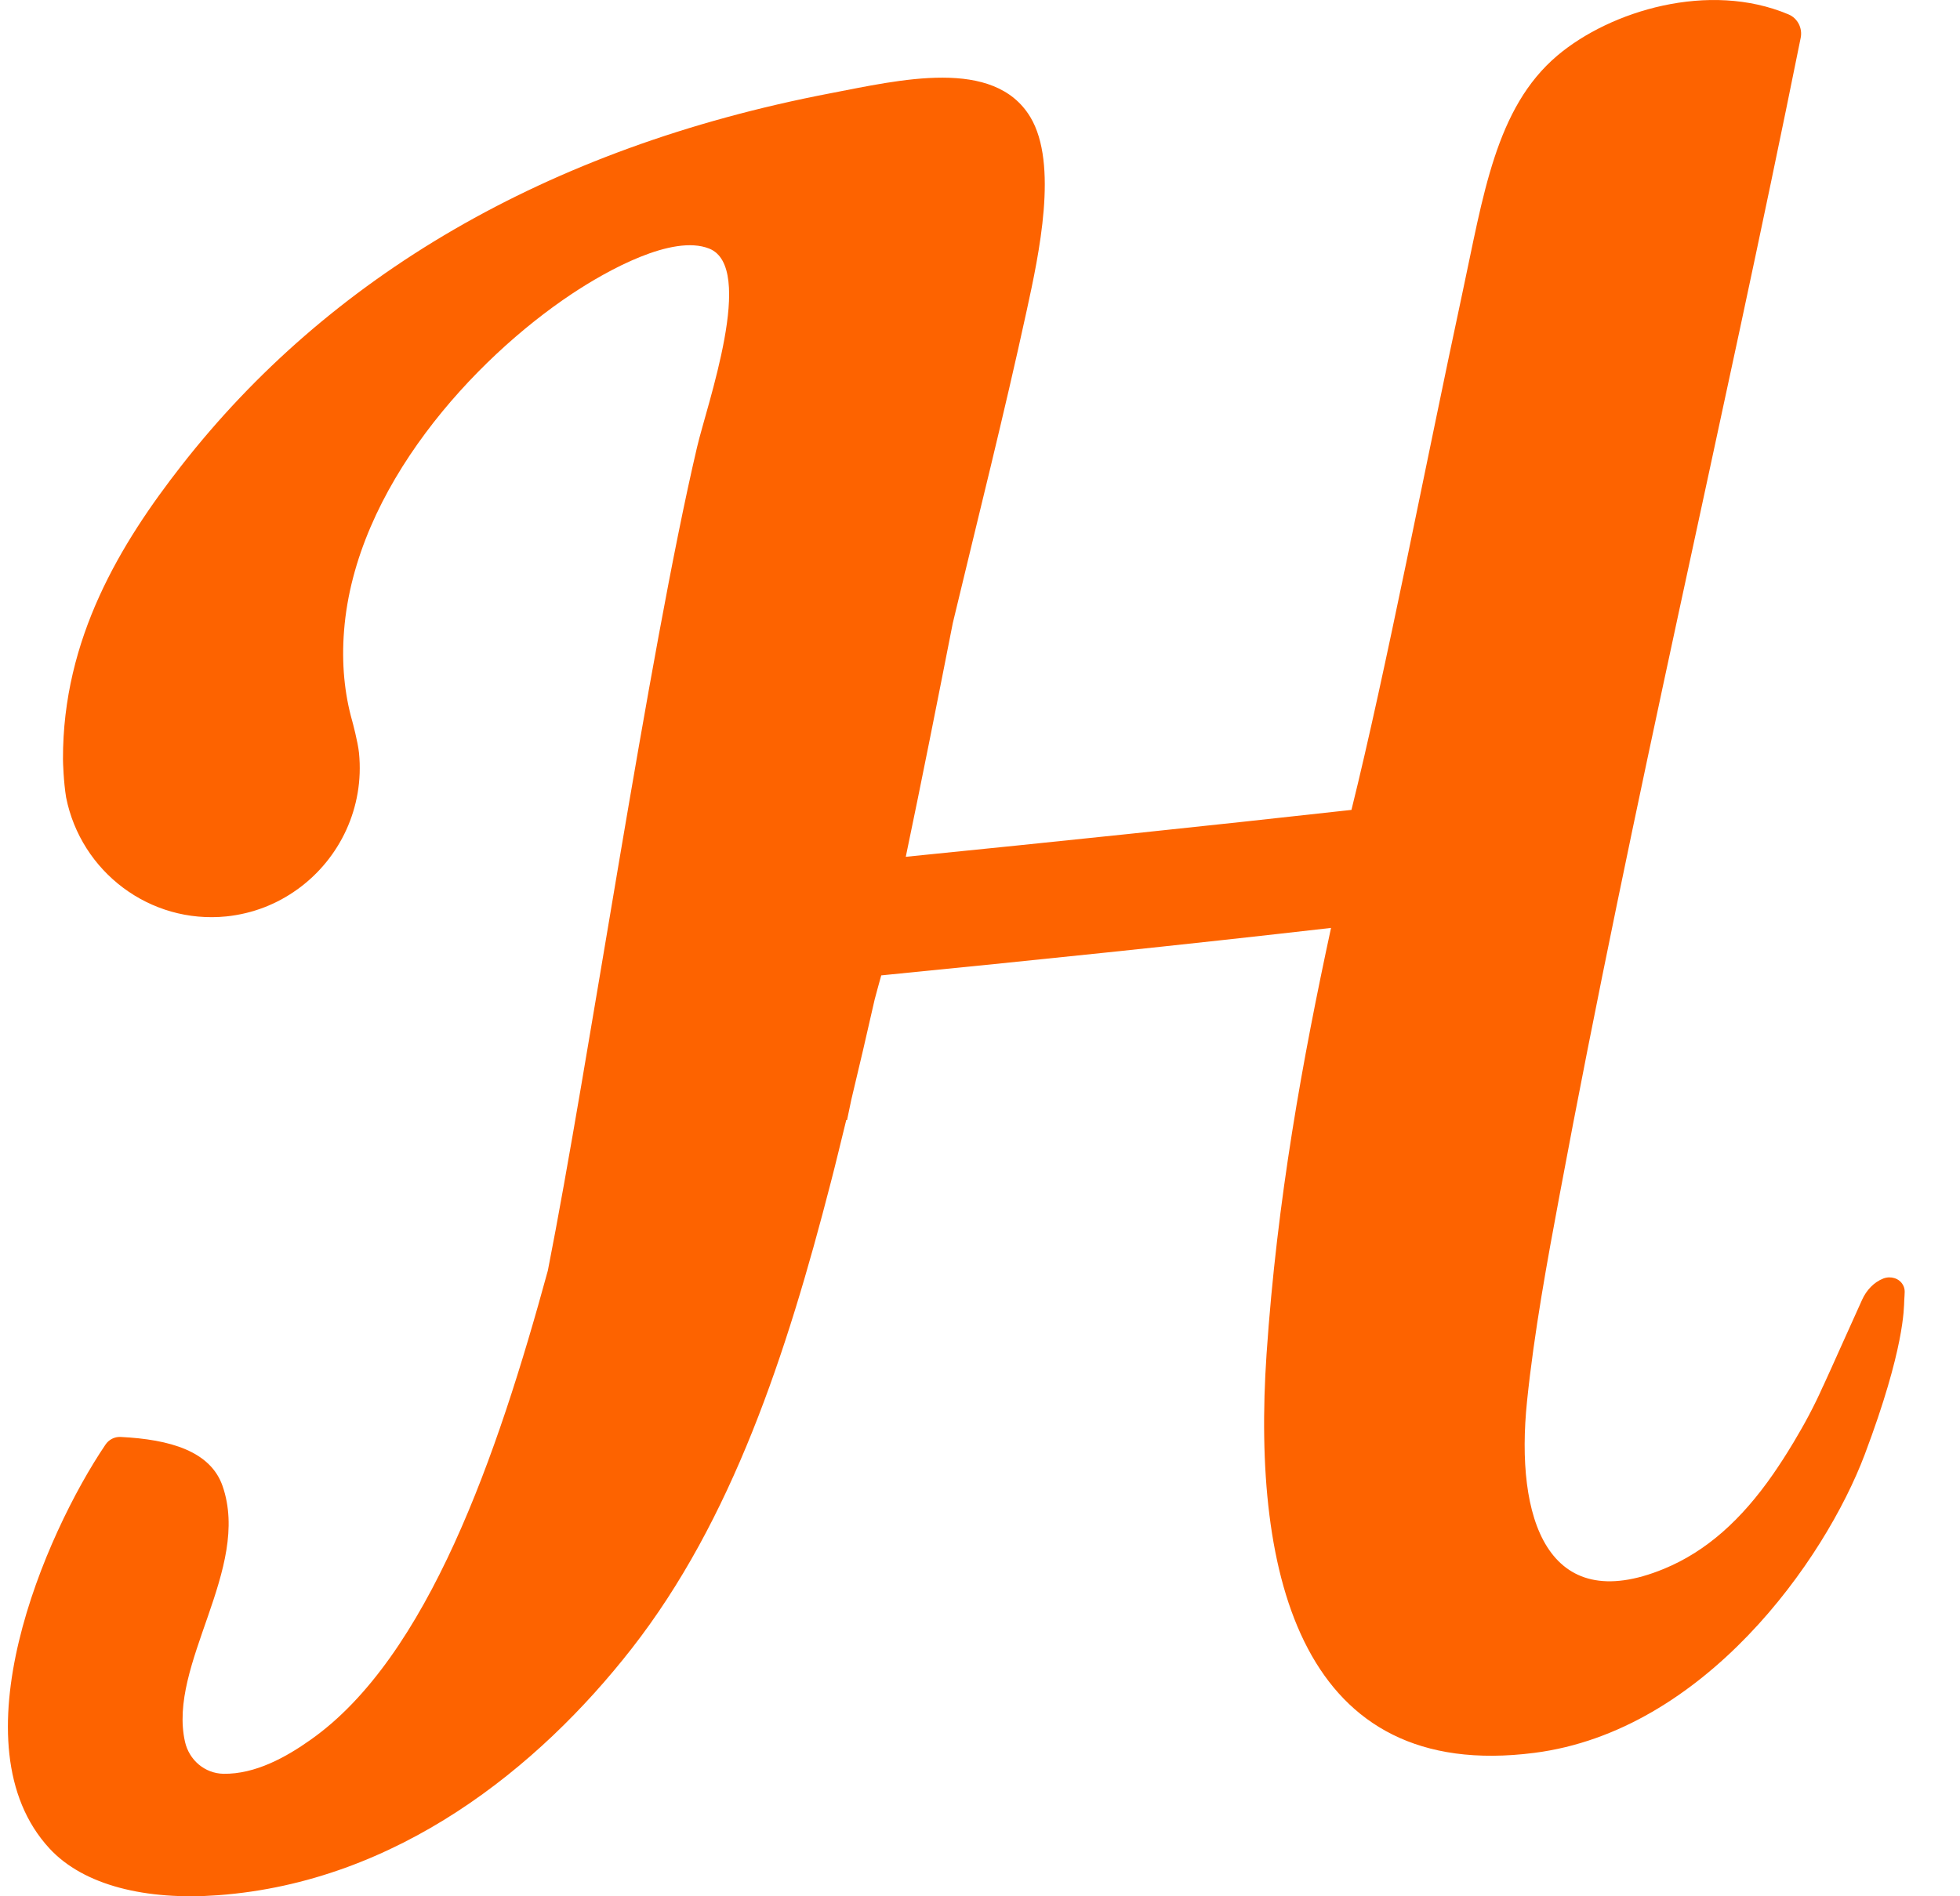 <?xml version="1.0"?>
<svg xmlns="http://www.w3.org/2000/svg" width="31" height="30" viewBox="0 0 31 30" fill="none">
<path fill-rule="evenodd" clip-rule="evenodd" d="M30.118 20.575C30.123 20.459 30.139 20.402 30.098 20.329C30.039 20.221 29.903 20.183 29.789 20.226C29.638 20.284 29.519 20.413 29.452 20.562C29.188 21.142 29.001 21.57 28.839 21.921C28.836 21.925 28.835 21.93 28.832 21.934C28.768 22.079 28.696 22.227 28.619 22.373C28.619 22.377 28.615 22.379 28.614 22.383C28.537 22.529 28.454 22.673 28.372 22.811C28.369 22.818 28.365 22.823 28.361 22.83C28.36 22.832 28.357 22.835 28.356 22.837C28.252 23.012 28.144 23.177 28.044 23.322C27.544 24.042 26.99 24.543 26.317 24.82C24.471 25.581 23.961 24.017 24.152 22.169C24.264 21.078 24.475 19.932 24.662 18.933C25.826 12.689 27.241 6.747 28.48 0.6C28.512 0.446 28.432 0.288 28.288 0.228C27.029 -0.304 25.471 0.171 24.633 0.878C23.652 1.707 23.461 3.095 23.125 4.657C22.568 7.25 21.913 10.65 21.375 12.813C19.039 13.073 16.686 13.318 14.326 13.555C14.585 12.316 14.829 11.082 15.07 9.856C15.463 8.214 15.883 6.551 16.24 4.907C16.431 4.029 16.742 2.594 16.296 1.852C15.722 0.902 14.232 1.265 13.127 1.477C8.623 2.342 5.19 4.394 2.869 7.367C1.91 8.595 0.991 10.1 0.996 12.011C0.996 12.055 1.005 12.369 1.046 12.617C1.281 13.793 2.37 14.621 3.581 14.498C4.003 14.454 4.386 14.3 4.706 14.068C4.71 14.068 4.714 14.064 4.719 14.059C5.373 13.581 5.765 12.778 5.678 11.911C5.661 11.74 5.573 11.413 5.572 11.411C5.449 10.978 5.4 10.497 5.442 9.975C5.62 7.715 7.497 5.681 9.039 4.653C9.61 4.273 10.637 3.704 11.215 3.932C11.96 4.224 11.179 6.409 11.024 7.078C10.251 10.377 9.305 16.858 8.665 20.101C7.867 23.024 6.768 26.22 4.91 27.526C4.531 27.795 4.039 28.071 3.533 28.062C3.239 28.056 2.992 27.846 2.926 27.556C2.649 26.332 3.976 24.822 3.52 23.509C3.329 22.96 2.695 22.772 1.904 22.733C1.809 22.73 1.721 22.776 1.668 22.855C0.711 24.27 -0.73 27.606 0.783 29.244C1.323 29.829 2.309 30.068 3.452 29.983C6.284 29.773 8.521 27.963 9.988 26.085C11.578 24.051 12.439 21.426 13.139 18.711C13.225 18.381 13.303 18.049 13.385 17.718C13.389 17.72 13.393 17.72 13.397 17.721C13.419 17.612 13.442 17.504 13.465 17.396C13.592 16.868 13.715 16.34 13.834 15.812C13.869 15.684 13.902 15.556 13.938 15.431C16.324 15.195 18.701 14.95 21.052 14.68C20.603 16.762 20.199 18.966 20.032 21.425C19.793 24.963 20.603 28.203 24.268 27.731C26.953 27.387 28.861 24.688 29.494 23.009C30.127 21.329 30.112 20.692 30.118 20.576V20.575Z" fill="#FD6300"/>
</svg>
